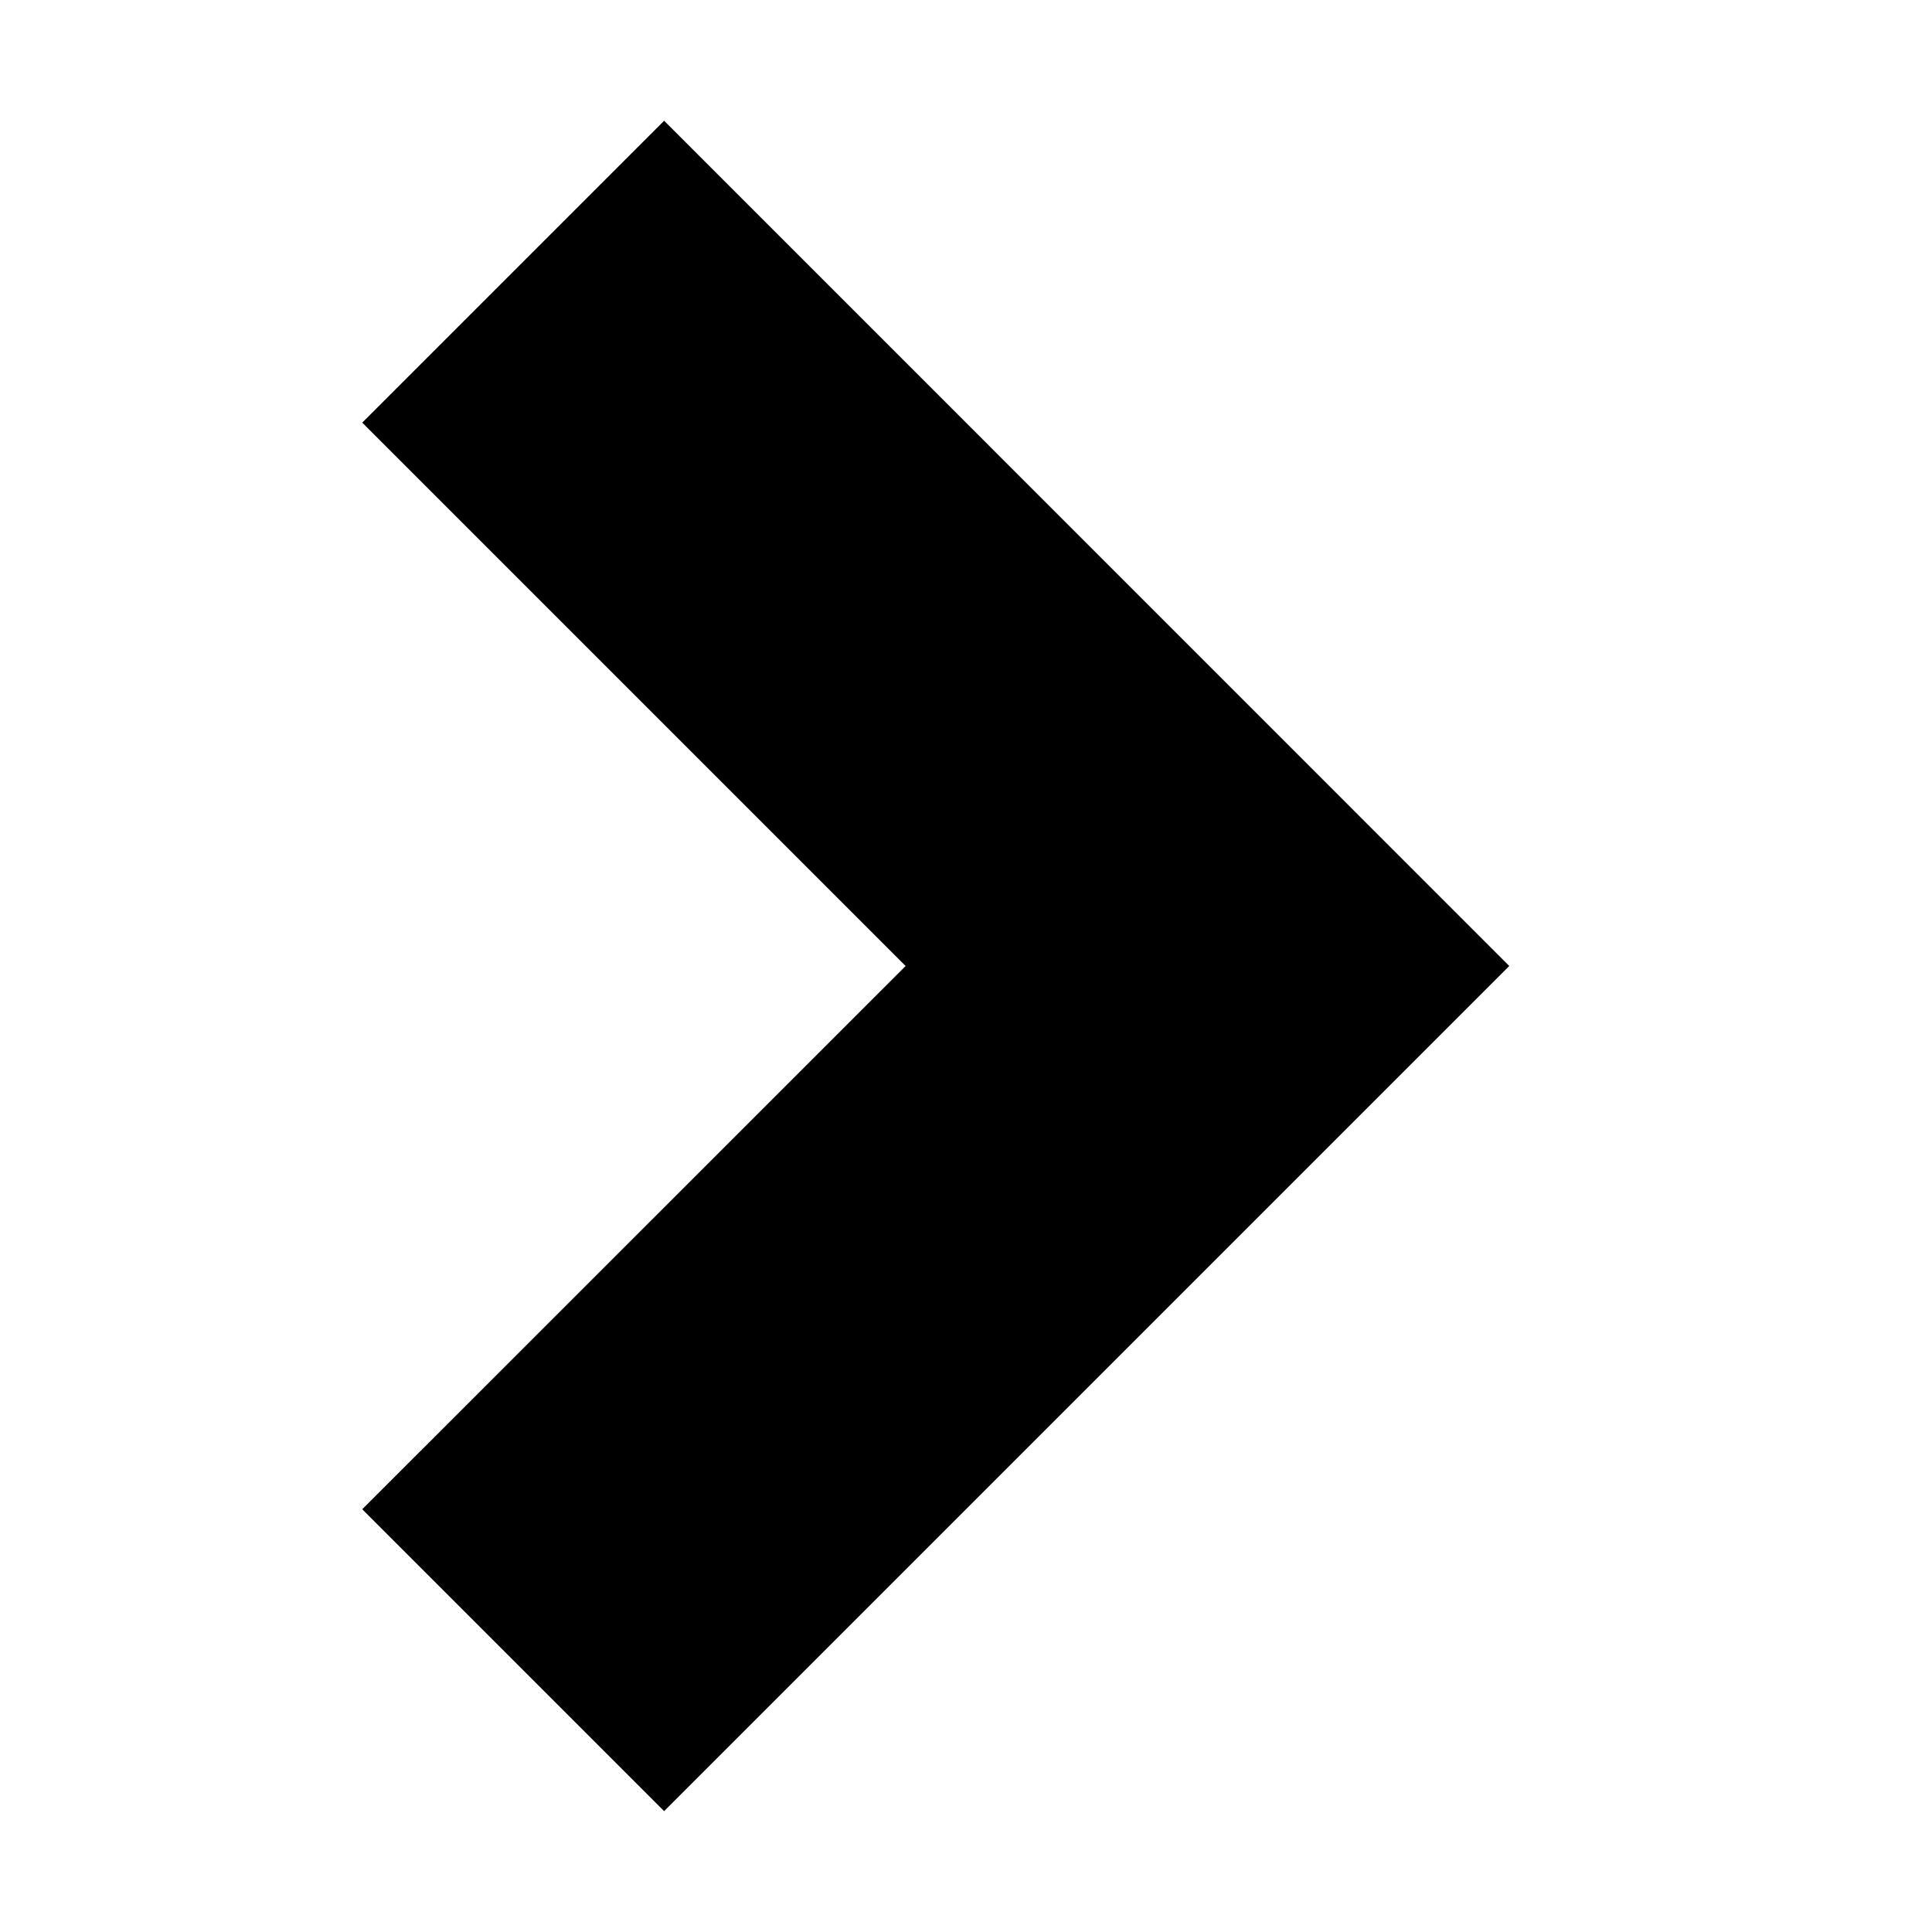 <!-- Generated by IcoMoon.io -->
<svg version="1.1" xmlns="http://www.w3.org/2000/svg" width="32" height="32" viewBox="0 0 32 32">
<title>arrow-right</title>
<path d="M24.998 16l-13.998 13.998-5-5 9-8.998-9-9 5-5 13.998 14z"></path>
</svg>
